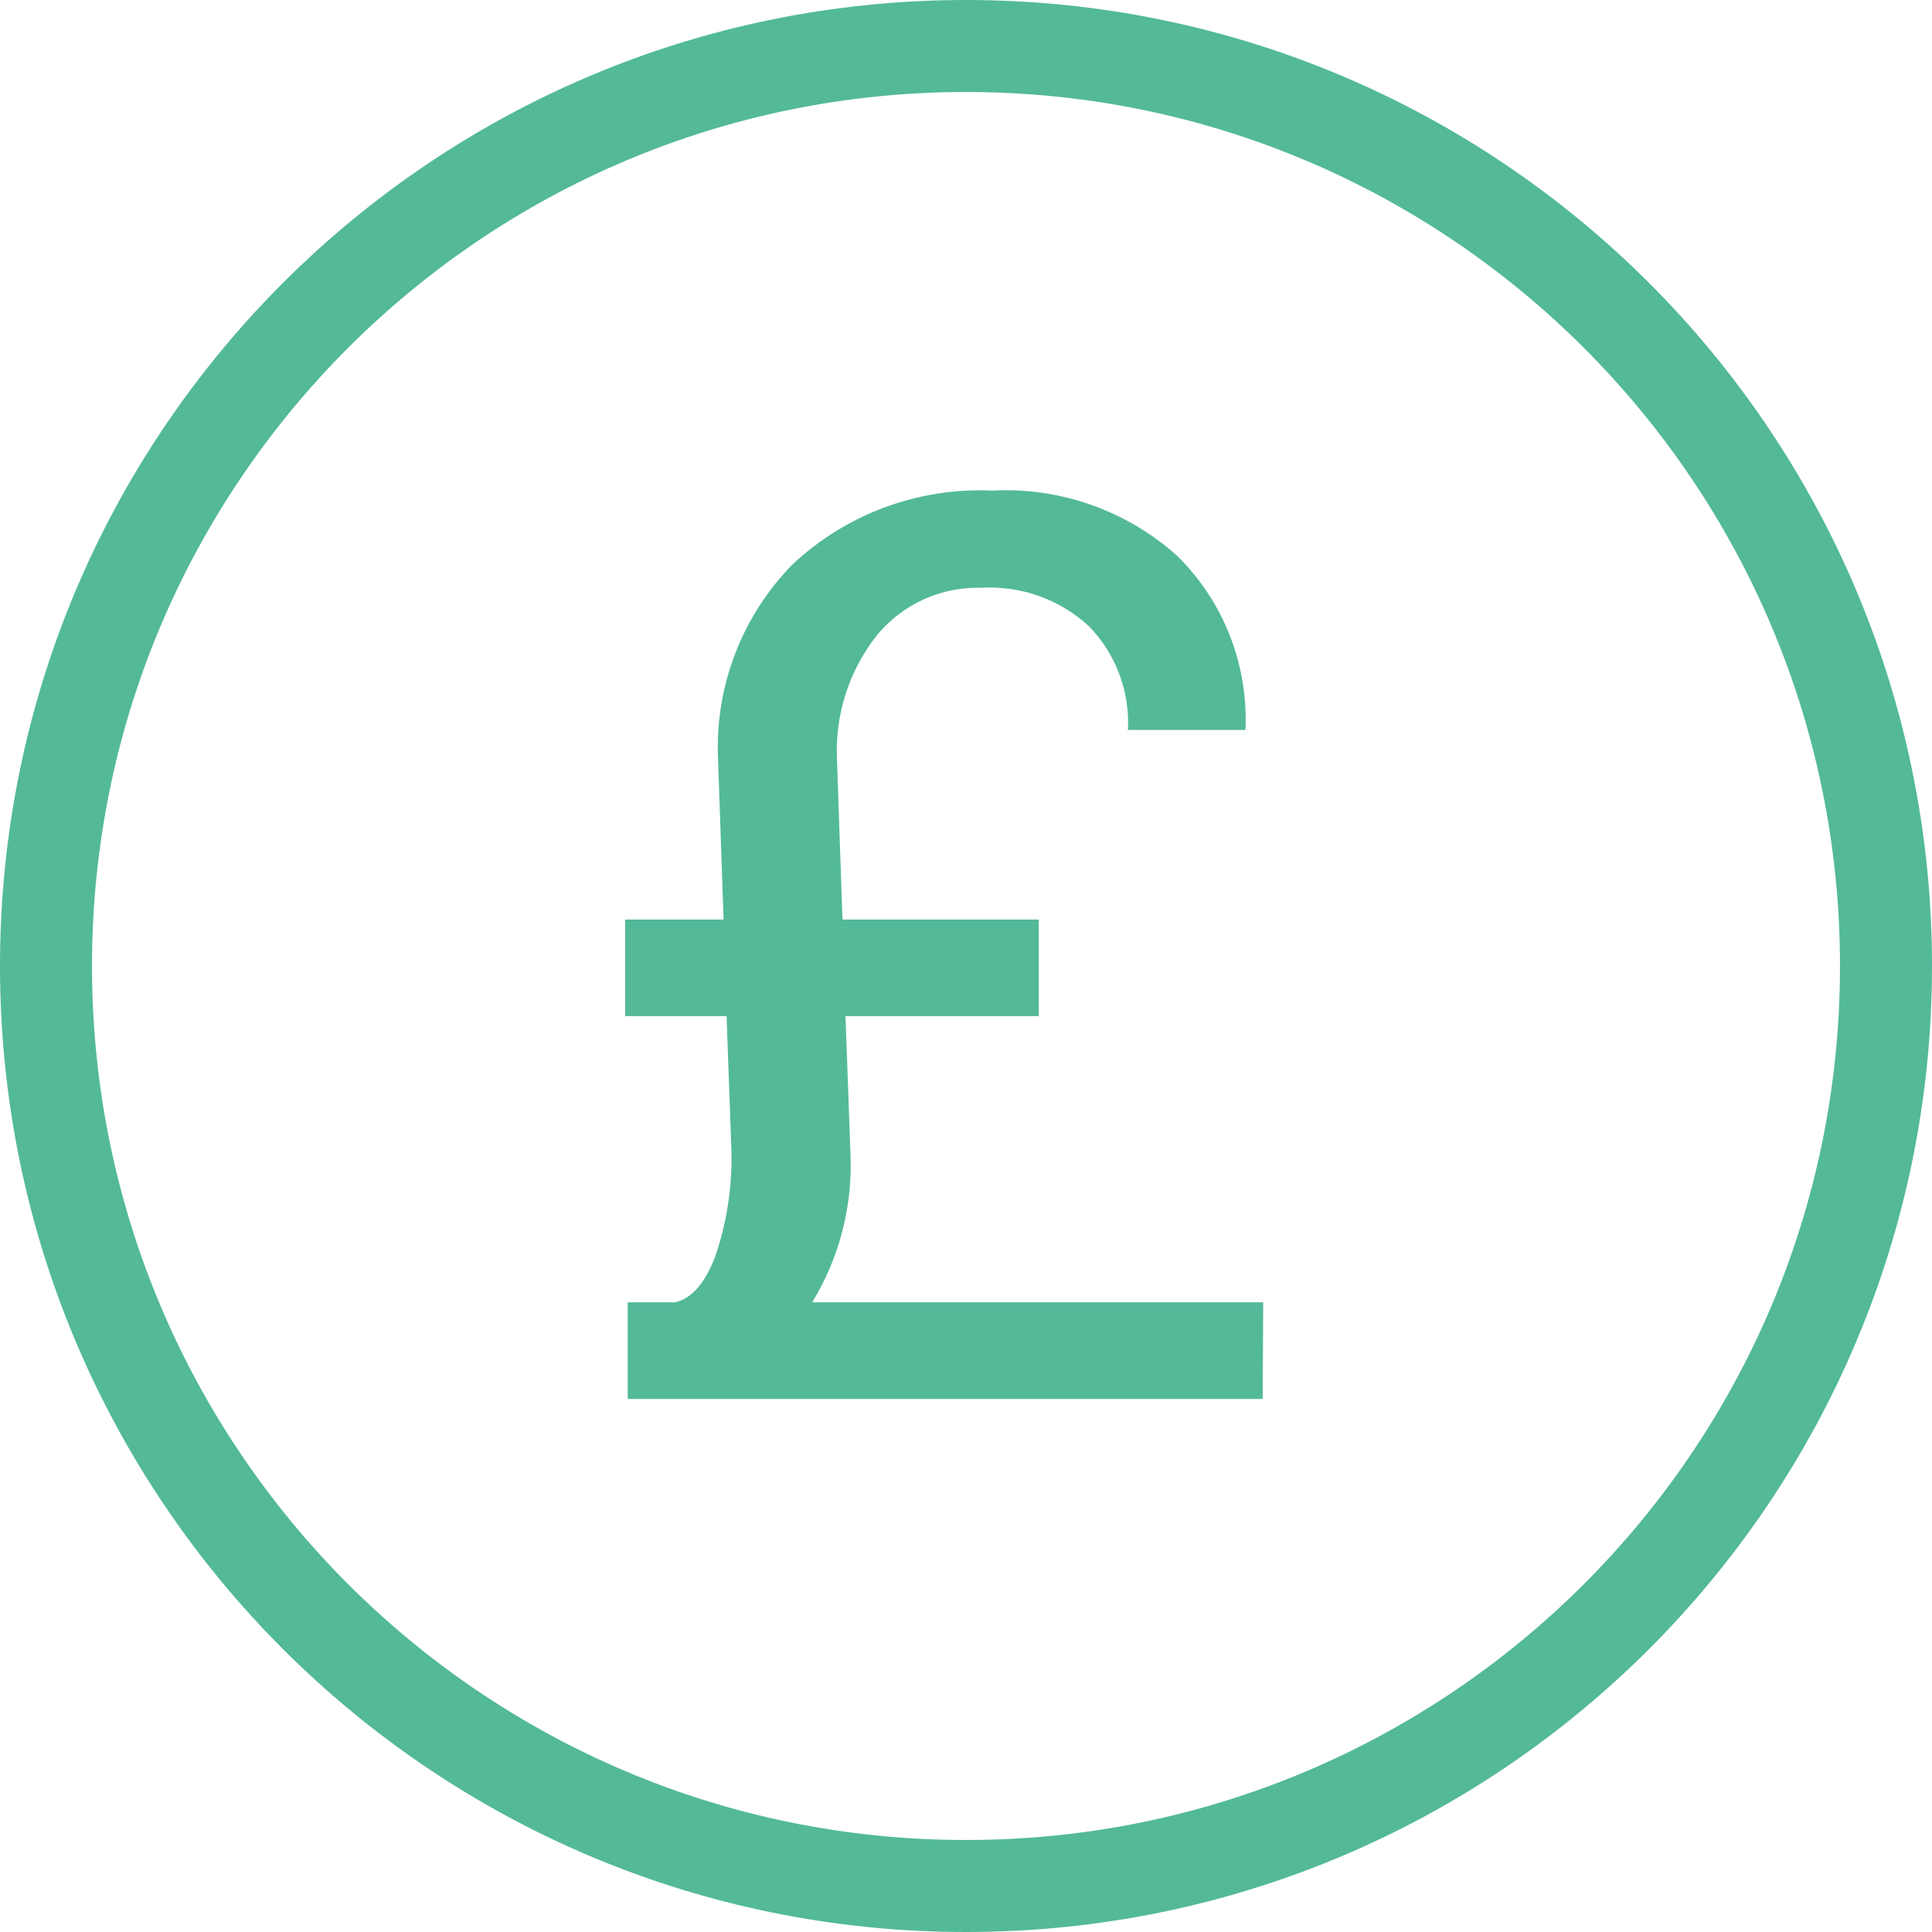 <?xml version="1.0" encoding="UTF-8"?>
<svg xmlns="http://www.w3.org/2000/svg" xmlns:xlink="http://www.w3.org/1999/xlink" width="42px" height="42px" viewBox="0 0 42 42" version="1.1">
  <title>Group 79</title>
  <g id="Page-1" stroke="none" stroke-width="1" fill="none" fill-rule="evenodd">
    <g id="Clever-Energy_Low-Recovery-Rates_Landing-page" transform="translate(-847, -894)">
      <g id="Group-47" transform="translate(140, 845)">
        <g id="Group-46" transform="translate(590, 0)">
          <g id="Group-18" transform="translate(0, 50)">
            <g id="Group-79" transform="translate(118, 0)">
              <path d="M20,40 C31.046,40 40,31.046 40,20 C40,8.954 31.046,0 20,0 C8.954,0 0,8.954 0,20 C0,31.046 8.954,40 20,40 Z" id="Path_4" stroke="#53B999" stroke-width="2" stroke-linecap="round" stroke-linejoin="round"></path>
              <path d="M17.38,21.09 L17.487,24.034 C17.546,25.185 17.257,26.327 16.657,27.311 L26.461,27.311 L26.45,29.412 L12.646,29.412 L12.646,27.311 L13.676,27.311 C14.033,27.231 14.323,26.901 14.546,26.322 C14.786,25.625 14.906,24.893 14.902,24.157 L14.902,24.047 L14.795,21.09 L12.59,21.09 L12.59,18.99 L14.73,18.99 L14.61,15.511 C14.536,13.928 15.128,12.385 16.242,11.257 C17.411,10.168 18.968,9.594 20.564,9.665 C22.041,9.586 23.489,10.096 24.591,11.083 C25.601,12.077 26.14,13.454 26.075,14.869 L23.52,14.869 C23.565,14.029 23.255,13.209 22.667,12.608 C22.035,12.028 21.195,11.729 20.339,11.778 C19.462,11.751 18.622,12.132 18.064,12.809 C17.458,13.575 17.149,14.535 17.195,15.511 L17.315,18.99 L21.583,18.99 L21.583,21.09 L17.38,21.09 Z" id="Path_5" fill="#53B999" fill-rule="nonzero"></path>
            </g>
          </g>
        </g>
      </g>
    </g>
  </g>
</svg>
